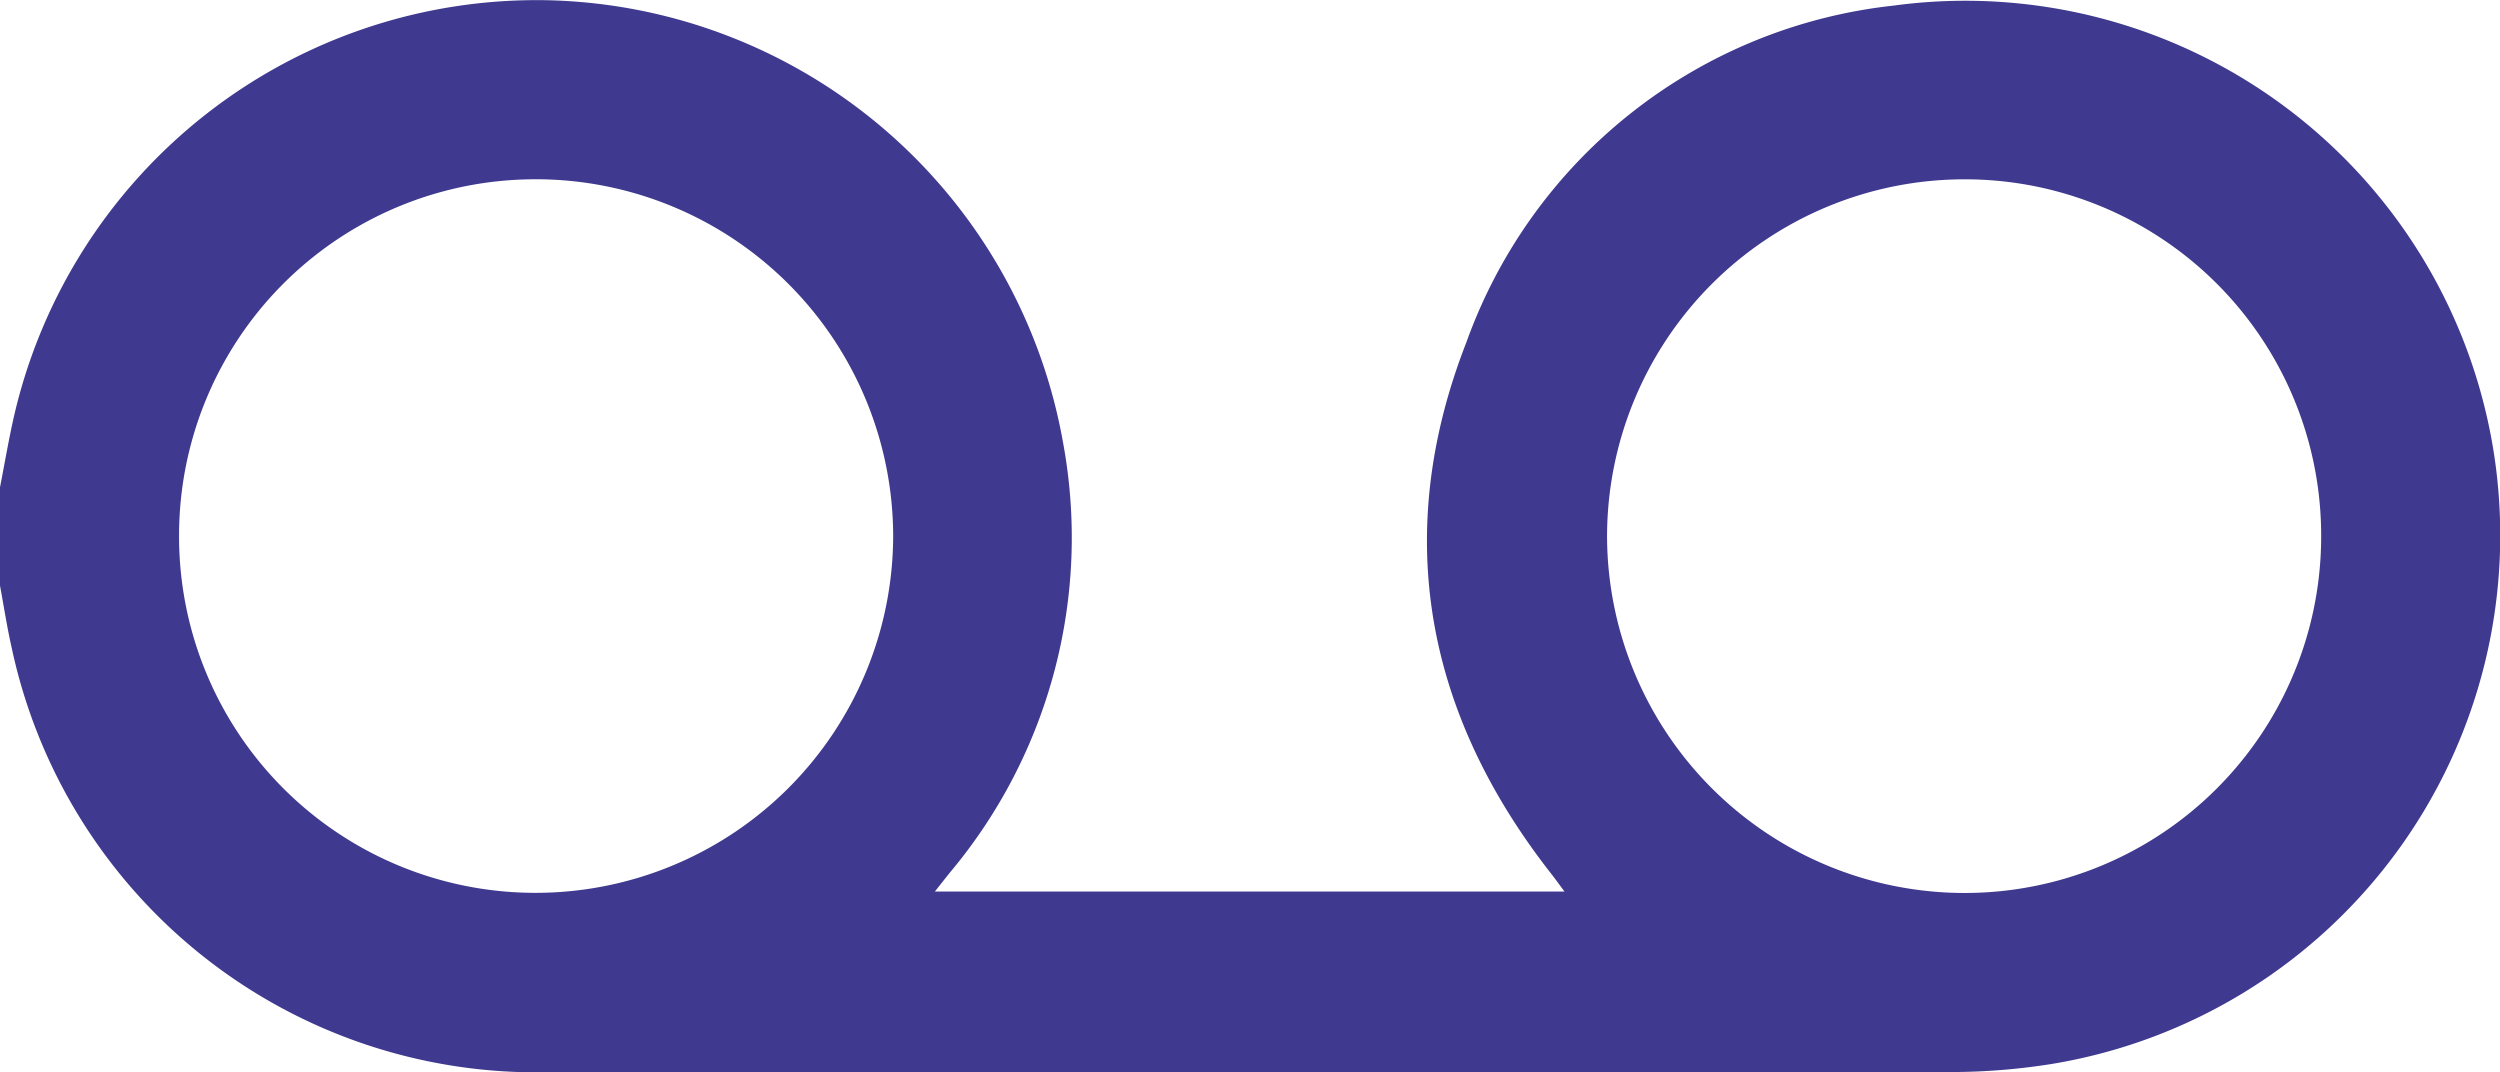 <svg xmlns="http://www.w3.org/2000/svg" width="77.796" height="33.374" viewBox="0 0 77.796 33.374">
  <g id="Group_1118" data-name="Group 1118" transform="translate(-1474 -3222)">
    <g id="Group_1100" data-name="Group 1100" transform="translate(670.344 3668.164)">
      <path id="Path_4972" data-name="Path 4972" d="M803.656-431c.144-.737.269-1.479.436-2.212a16.693,16.693,0,0,1,16.584-12.945,16.678,16.678,0,0,1,16.062,13.774,16.22,16.22,0,0,1-3.521,13.37c-.137.171-.272.343-.469.591h19.591c-.156-.21-.279-.383-.41-.55-3.943-5.03-4.963-10.608-2.637-16.552a15.952,15.952,0,0,1,13.276-10.464,16.648,16.648,0,0,1,18.714,14.06,16.67,16.67,0,0,1-13.756,18.869,19.938,19.938,0,0,1-3.1.255q-21.876.024-43.751.006a16.694,16.694,0,0,1-16.647-13.17c-.15-.659-.252-1.328-.376-1.993Zm72.231,1.483a11.086,11.086,0,0,0-11.138-11.067,11.126,11.126,0,0,0-11.084,11.138,11.129,11.129,0,0,0,11.155,11.07A11.094,11.094,0,0,0,875.887-429.518Zm-55.559-11.068a11.085,11.085,0,0,0-11.1,11.1,11.09,11.09,0,0,0,11.1,11.105,11.131,11.131,0,0,0,11.122-11.1A11.124,11.124,0,0,0,820.328-440.586Z" transform="translate(0 0)" fill="#3f398f"/>
    </g>
  </g>
</svg>
